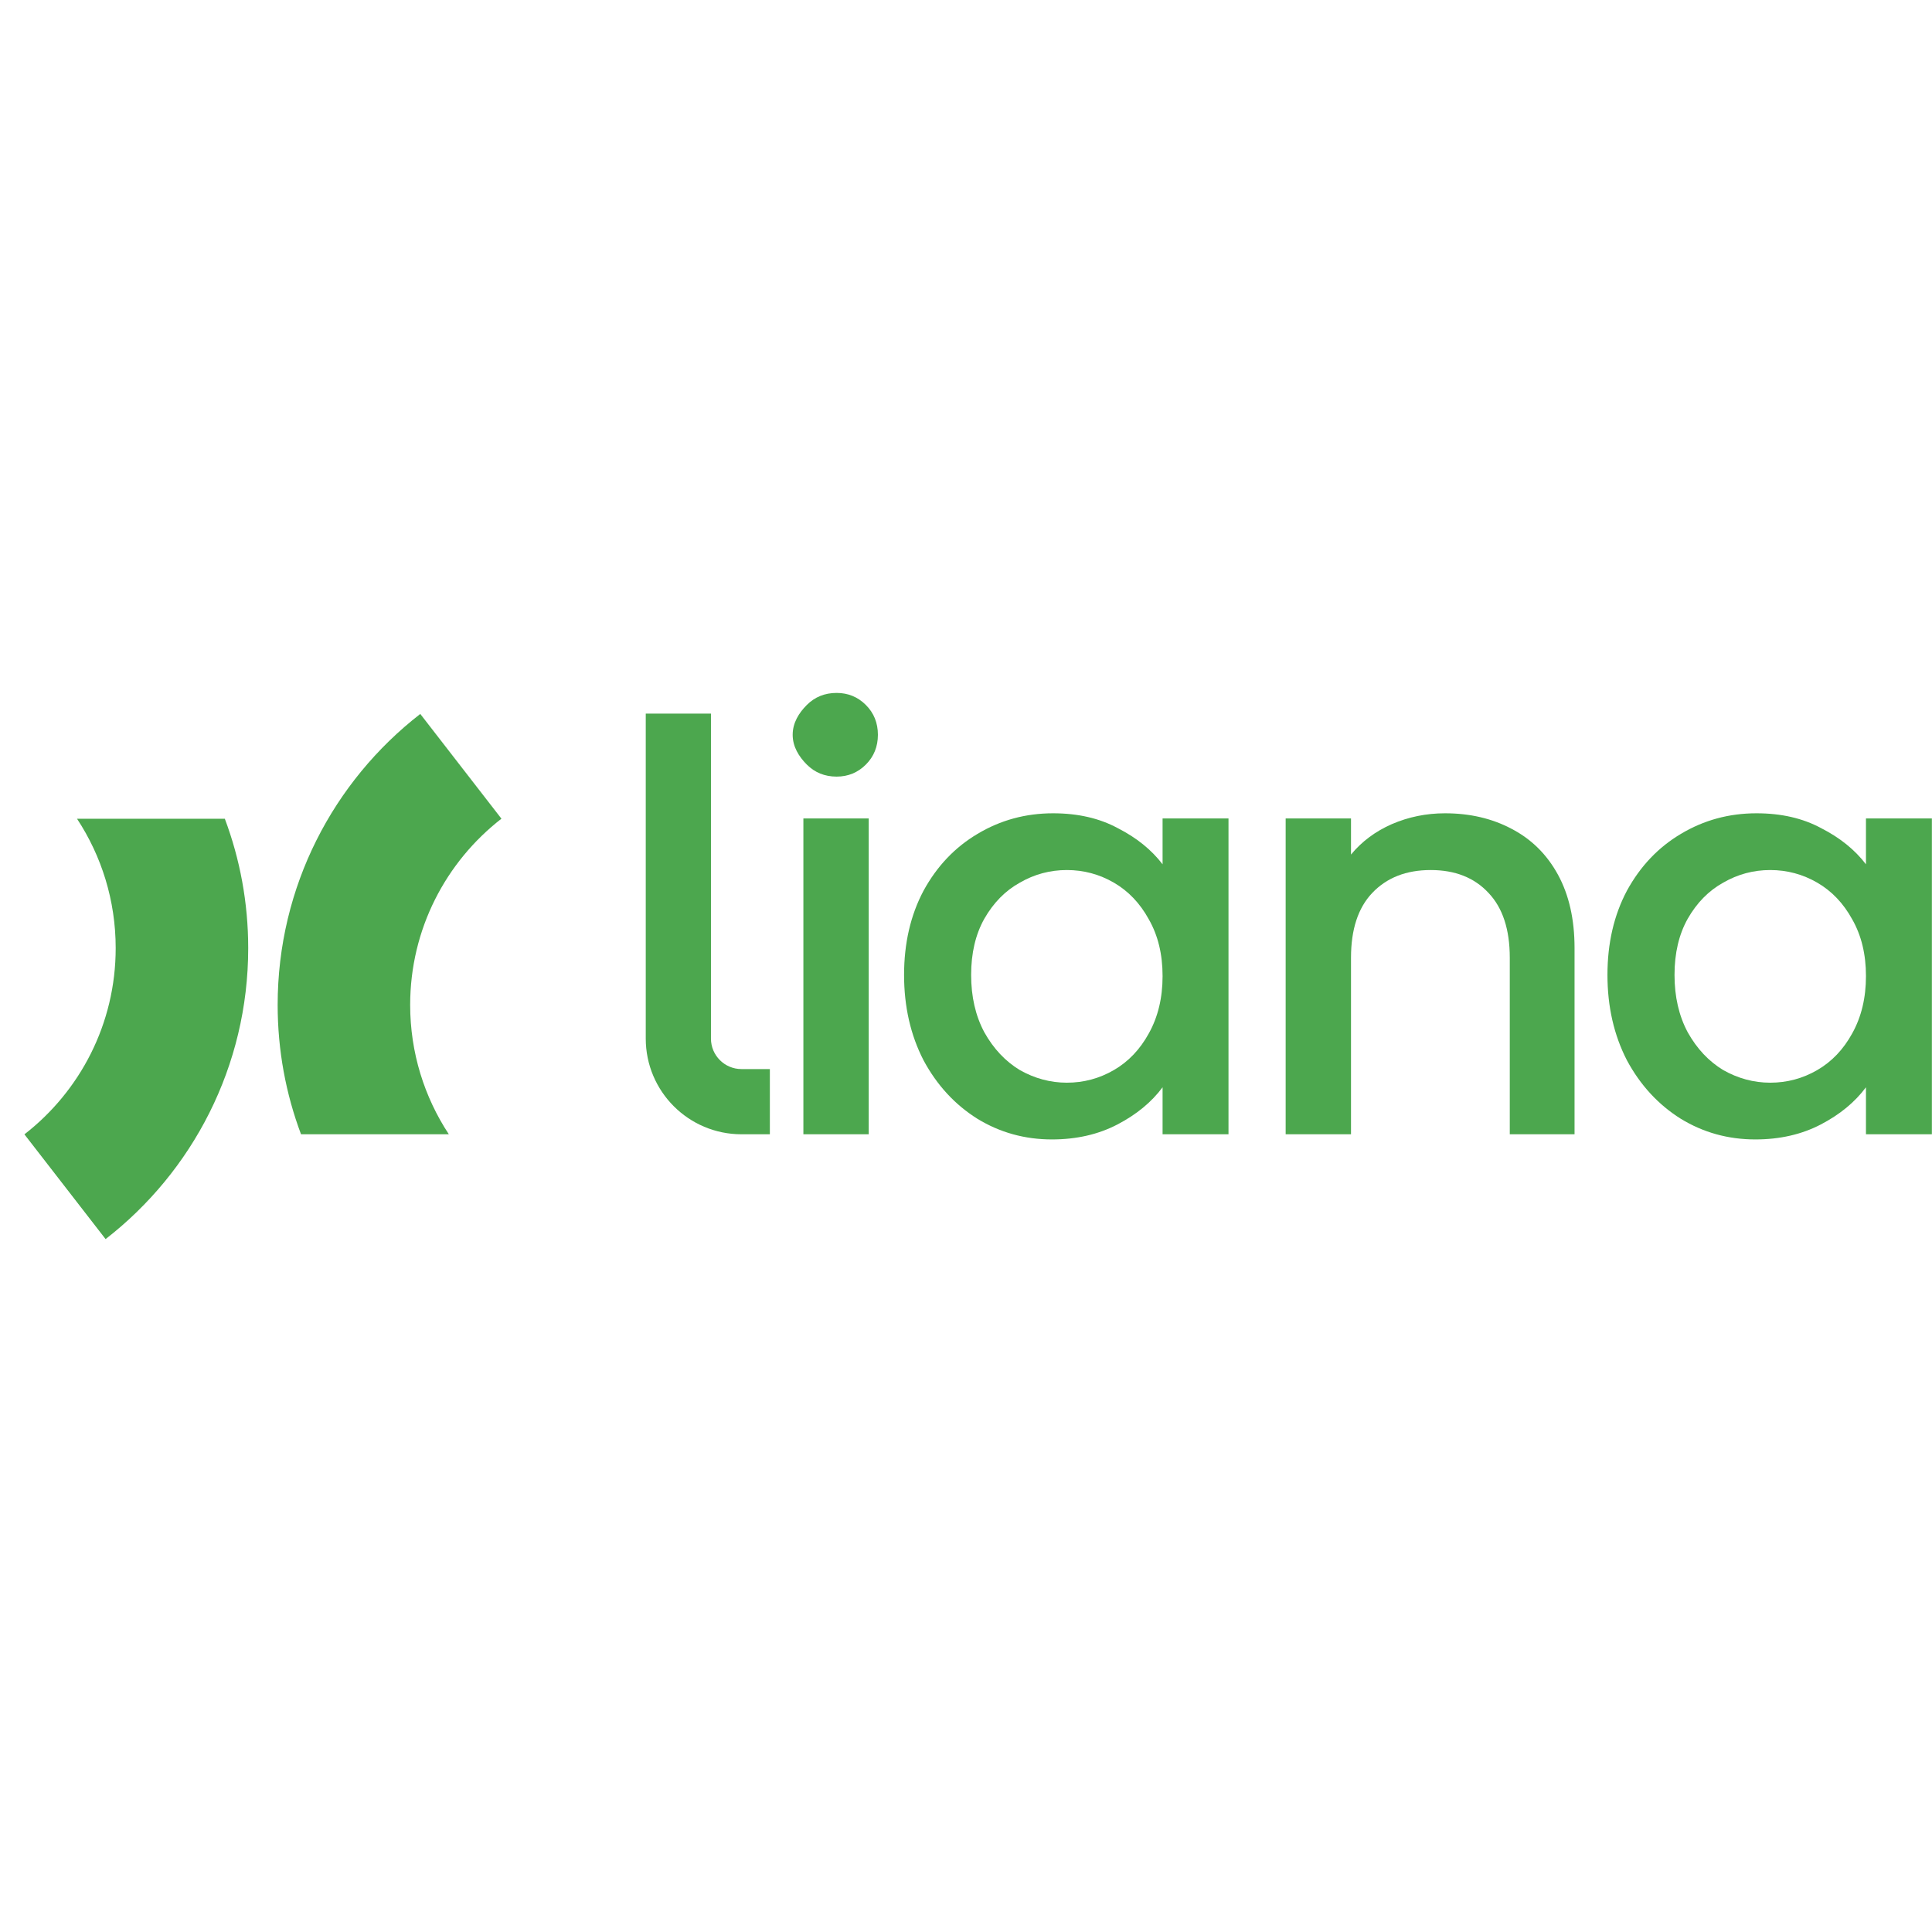<svg width="450" height="450" viewBox="0 0 450 450" fill="none" xmlns="http://www.w3.org/2000/svg">
<g clip-path="url(#clip0_9745_17122)">
<path d="M194.866 180.887C192.107 180.887 189.793 179.953 187.924 178.084C186.055 176.215 184.63 173.901 184.63 171.141C184.63 168.382 186.055 166.068 187.924 164.199C189.793 162.33 192.107 161.396 194.866 161.396C197.536 161.396 199.806 162.33 201.675 164.199C203.544 166.068 204.479 168.382 204.479 171.141C204.479 173.901 203.544 176.215 201.675 178.084C199.806 179.953 197.536 180.887 194.866 180.887ZM202.343 190.633V264.195H187.123V190.633H202.343Z" fill="#4CA74E"/>
<path d="M210.576 227.08C210.576 219.693 212.089 213.151 215.115 207.455C218.23 201.759 222.413 197.353 227.664 194.238C233.005 191.034 238.879 189.432 245.288 189.432C251.072 189.432 256.101 190.589 260.373 192.903C264.733 195.128 268.205 197.931 270.787 201.314V190.633H286.141V264.195H270.787V253.247C268.205 256.719 264.689 259.611 260.241 261.925C255.79 264.239 250.717 265.396 245.021 265.396C238.701 265.396 232.916 263.794 227.664 260.59C222.413 257.297 218.23 252.758 215.115 246.973C212.089 241.098 210.576 234.468 210.576 227.08ZM270.787 227.347C270.787 222.274 269.718 217.868 267.582 214.13C265.534 210.392 262.82 207.544 259.44 205.586C256.057 203.628 252.407 202.649 248.492 202.649C244.575 202.649 240.926 203.628 237.544 205.586C234.162 207.455 231.403 210.259 229.266 213.997C227.22 217.646 226.196 222.007 226.196 227.08C226.196 232.153 227.22 236.604 229.266 240.431C231.403 244.258 234.162 247.195 237.544 249.242C241.015 251.2 244.664 252.179 248.492 252.179C252.407 252.179 256.057 251.2 259.44 249.242C262.82 247.284 265.534 244.436 267.582 240.698C269.718 236.871 270.787 232.42 270.787 227.347Z" fill="#4CA74E"/>
<path d="M336.57 189.432C342.356 189.432 347.517 190.633 352.056 193.036C356.684 195.439 360.29 198.999 362.872 203.717C365.451 208.434 366.742 214.13 366.742 220.805V264.195H351.657V223.075C351.657 216.489 350.008 211.46 346.716 207.989C343.424 204.429 338.929 202.649 333.233 202.649C327.535 202.649 322.996 204.429 319.616 207.989C316.321 211.46 314.675 216.489 314.675 223.075V264.195H299.455V190.633H314.675V199.044C317.166 196.018 320.326 193.659 324.155 191.968C328.069 190.277 332.209 189.432 336.57 189.432Z" fill="#4CA74E"/>
<path d="M374.407 227.08C374.407 219.693 375.921 213.151 378.946 207.455C382.062 201.759 386.246 197.353 391.495 194.238C396.836 191.034 402.71 189.432 409.118 189.432C414.904 189.432 419.933 190.589 424.206 192.903C428.566 195.128 432.037 197.931 434.619 201.314V190.633H449.971V264.195H434.619V253.247C432.037 256.719 428.522 259.611 424.071 261.925C419.622 264.239 414.549 265.396 408.851 265.396C402.534 265.396 396.748 263.794 391.495 260.59C386.246 257.297 382.062 252.758 378.946 246.973C375.921 241.098 374.407 234.468 374.407 227.08ZM434.619 227.347C434.619 222.274 433.551 217.868 431.415 214.13C429.367 210.392 426.653 207.544 423.27 205.586C419.889 203.628 416.239 202.649 412.322 202.649C408.408 202.649 404.758 203.628 401.375 205.586C397.994 207.455 395.234 210.259 393.098 213.997C391.052 217.646 390.028 222.007 390.028 227.08C390.028 232.153 391.052 236.604 393.098 240.431C395.234 244.258 397.994 247.195 401.375 249.242C404.846 251.2 408.496 252.179 412.322 252.179C416.239 252.179 419.889 251.2 423.27 249.242C426.653 247.284 429.367 244.436 431.415 240.698C433.551 236.871 434.619 232.42 434.619 227.347Z" fill="#4CA74E"/>
<path fill-rule="evenodd" clip-rule="evenodd" d="M150.409 241.903V166.209H165.596V241.903C165.596 245.826 168.777 249.007 172.7 249.007H179.315V264.195H172.7C160.389 264.195 150.409 254.214 150.409 241.903Z" fill="#4CA74E"/>
<path d="M5.687 264.211L24.594 288.61C44.805 272.925 57.812 248.399 57.812 220.836C57.812 210.232 55.887 200.079 52.368 190.705H17.941C23.634 199.354 26.946 209.708 26.946 220.836C26.946 238.476 18.622 254.173 5.687 264.211Z" fill="#4CA74E"/>
<path d="M70.115 264.195H104.542C98.849 255.546 95.536 245.192 95.536 234.064C95.536 216.423 103.861 200.727 116.796 190.689L97.889 166.29C77.678 181.975 64.671 206.5 64.671 234.064C64.671 244.667 66.596 254.821 70.115 264.195Z" fill="#4CA74E"/>
</g>
<defs>
<clipPath id="clip0_9745_17122">
<rect width="450" height="127.382" fill="white" transform="translate(0 161.31)"/>
</clipPath>
</defs>
</svg>
